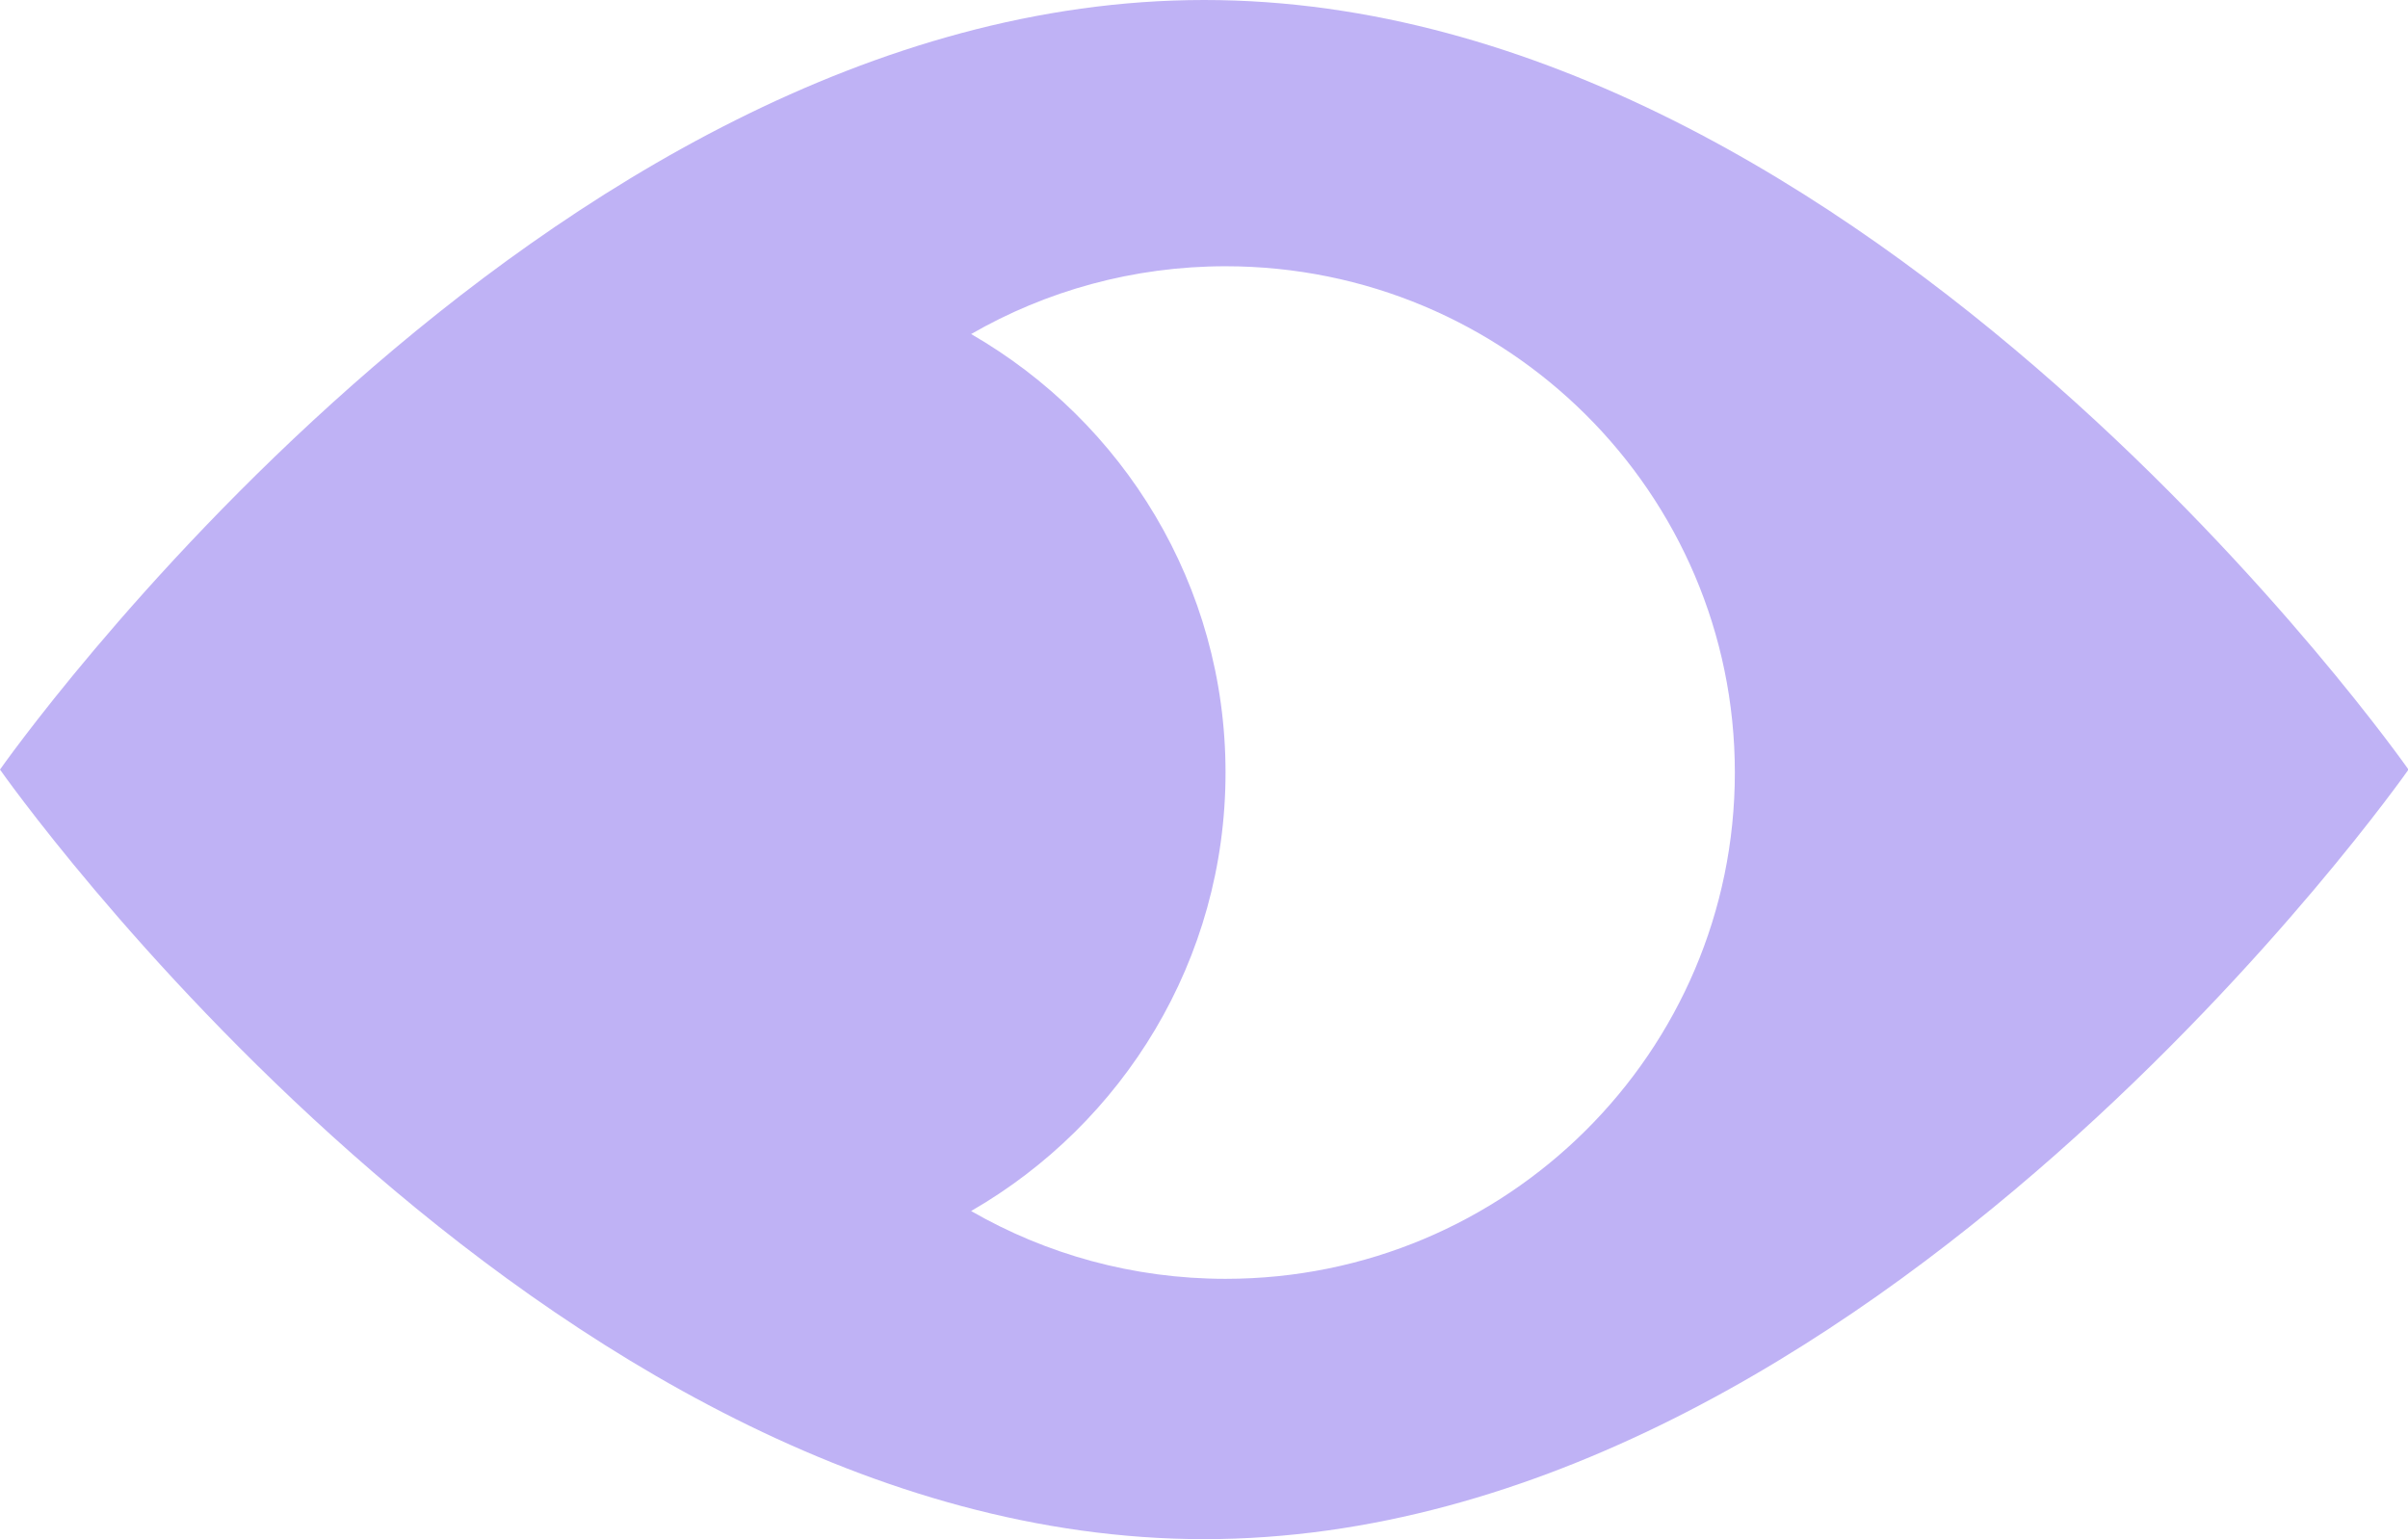 <svg id="a" xmlns="http://www.w3.org/2000/svg" viewBox="0 0 48.65 31.1">
    <path fill="#BFB2F5" d="M24.76,25.84c-1.87,0-3.63-.5-5.14-1.37,3.07-1.77,5.14-5.07,5.14-8.86s-2.07-7.09-5.14-8.86c1.51-.87,3.27-1.37,5.14-1.37,5.68,0,10.29,4.58,10.29,10.23s-4.61,10.23-10.29,10.23m-.43-25.84C10.89,0,0,15.55,0,15.55c0,0,10.89,15.55,24.33,15.55s24.33-15.55,24.33-15.55c0,0-10.89-15.55-24.33-15.55" />
</svg>